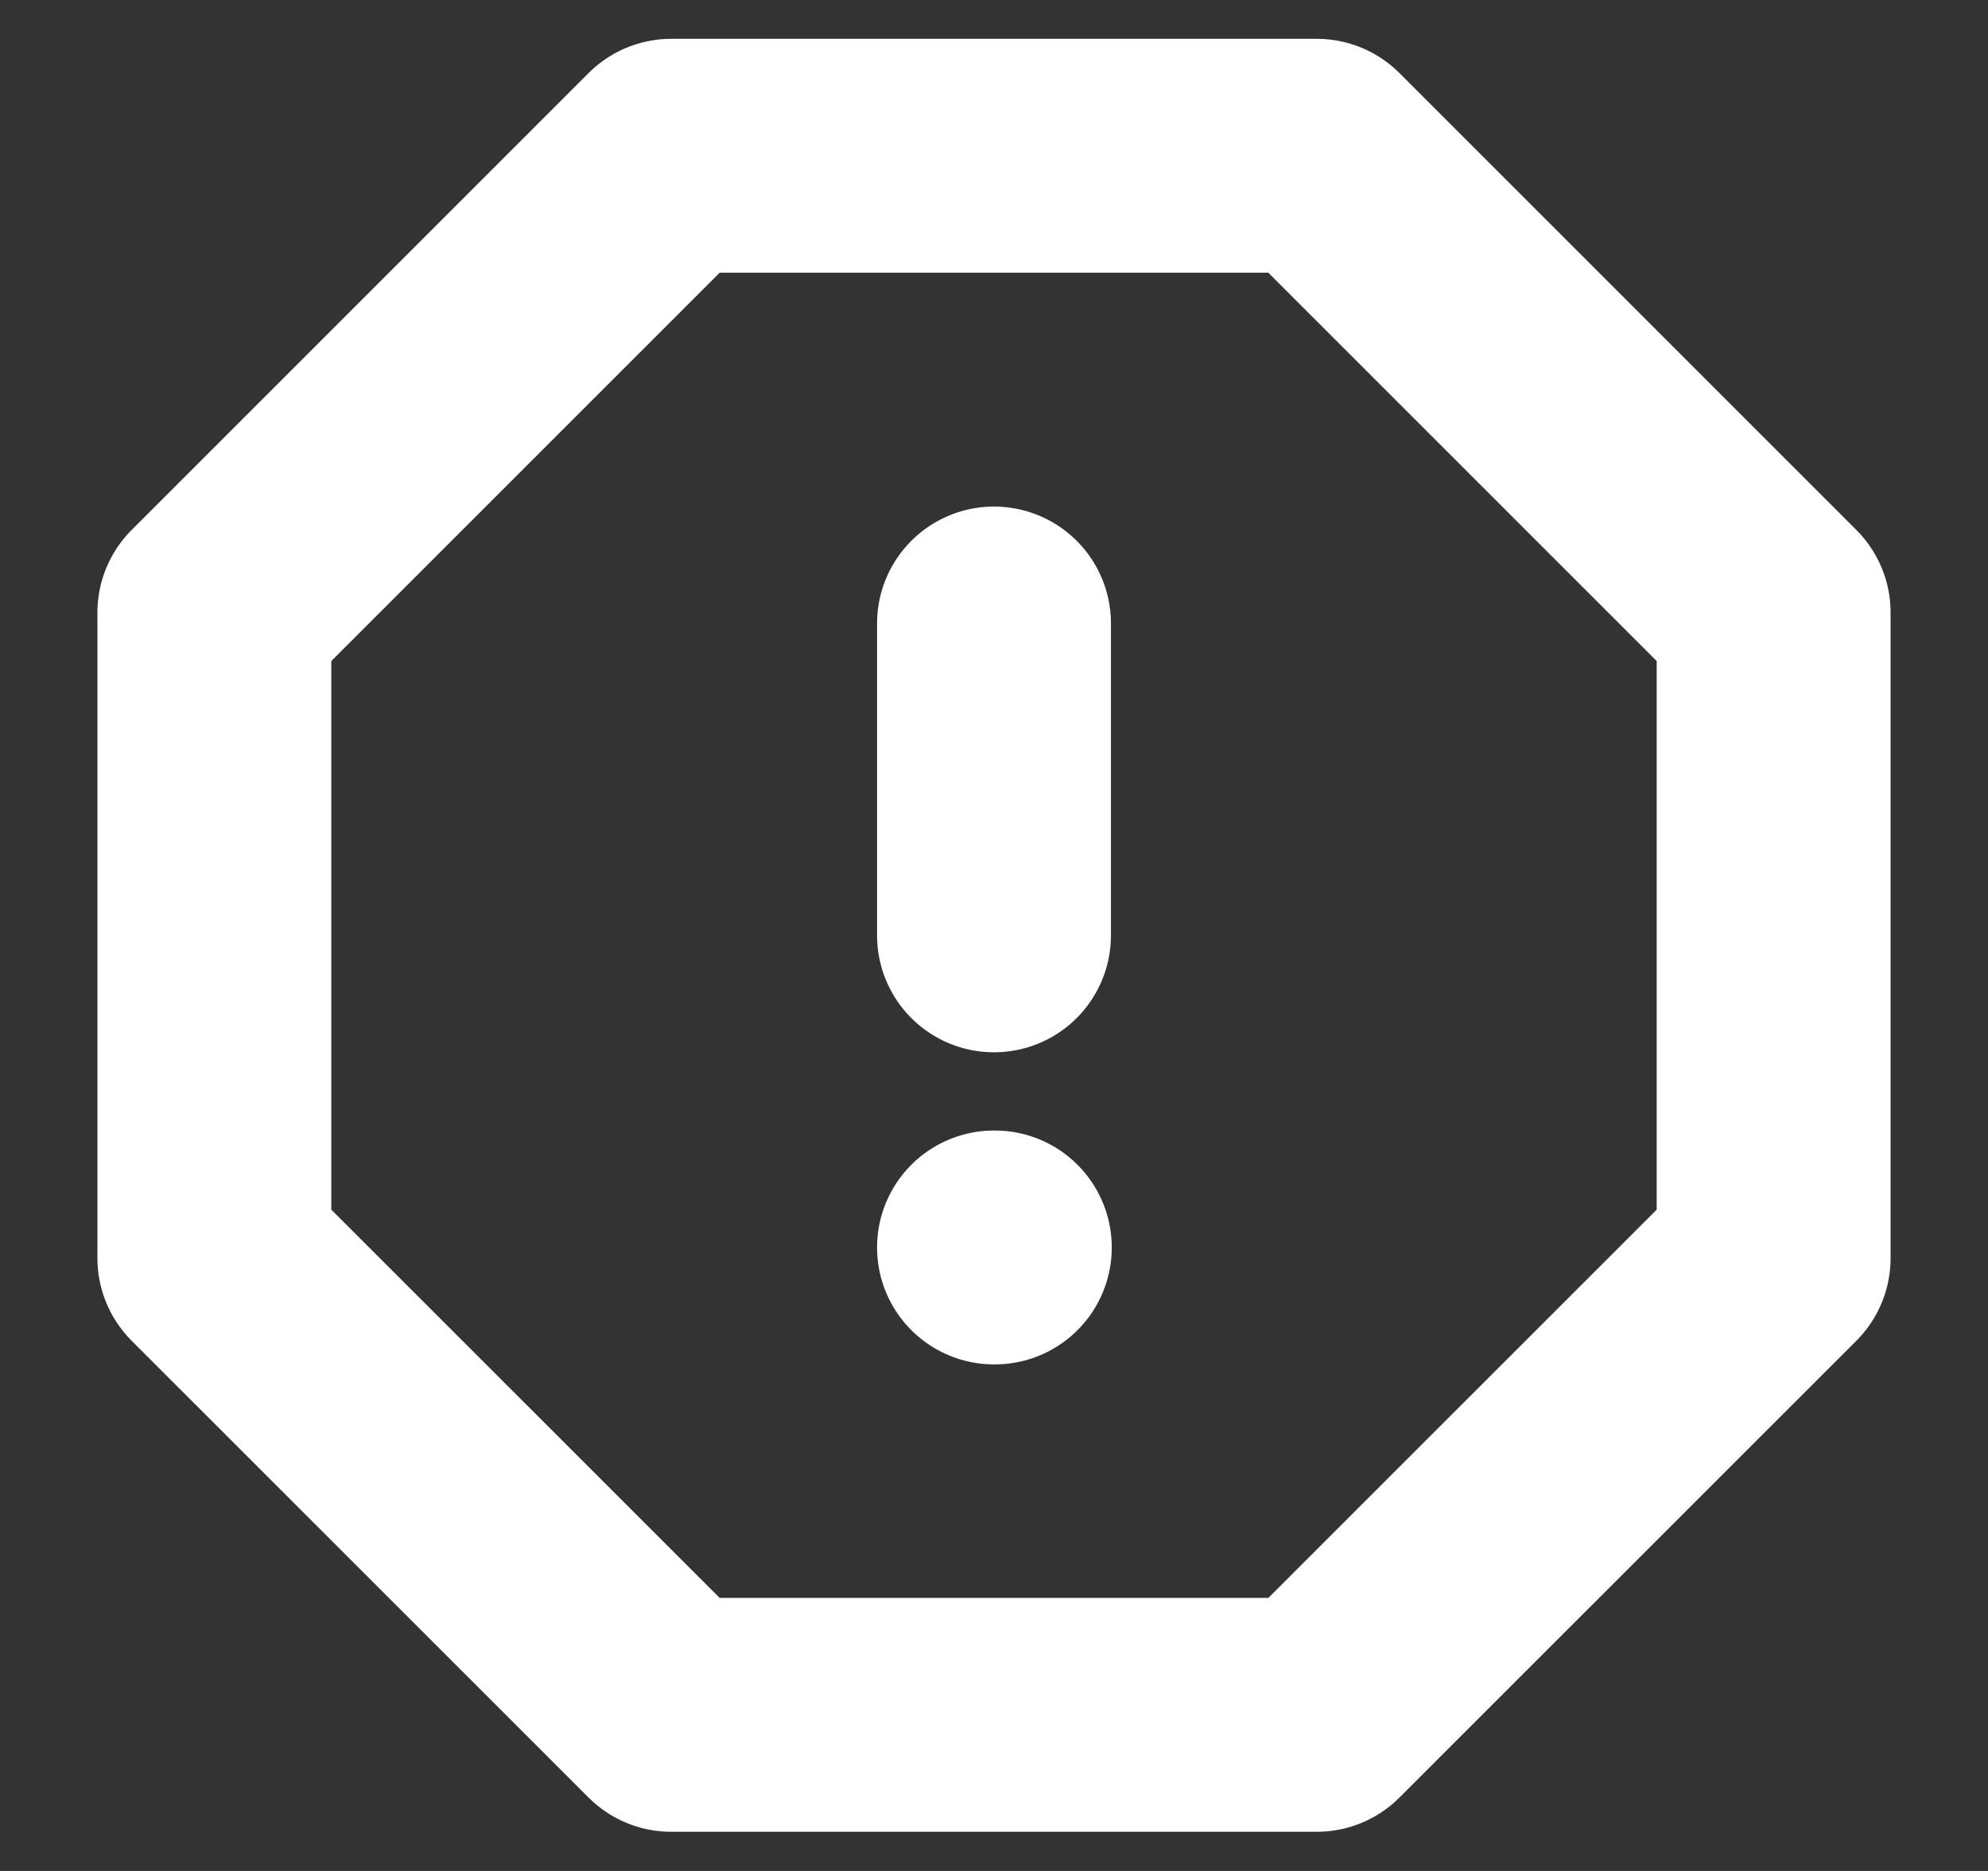 <svg width="17" height="16" viewBox="0 0 17 16" fill="none" xmlns="http://www.w3.org/2000/svg">
<rect x="0" y="0" width="17" height="16" fill="#333333" stroke="none"/>
<g clip-path="url(#clip0_3175_67304)">
<path d="M5.74 1.332H11.26L15.167 5.239V10.759L11.26 14.665H5.74L1.833 10.759V5.239L5.74 1.332Z" stroke="white" stroke-width="2" stroke-linecap="round" stroke-linejoin="round"/>
<path d="M8.5 10.668H8.507" stroke="white" stroke-width="2" stroke-linecap="round" stroke-linejoin="round"/>
<path d="M8.5 5.332V7.999" stroke="white" stroke-width="2" stroke-linecap="round" stroke-linejoin="round"/>
</g>
<defs>
<clipPath id="clip0_3175_67304">
<rect width="16" height="16" fill="white" transform="translate(0.5)"/>
</clipPath>
</defs>
</svg>
